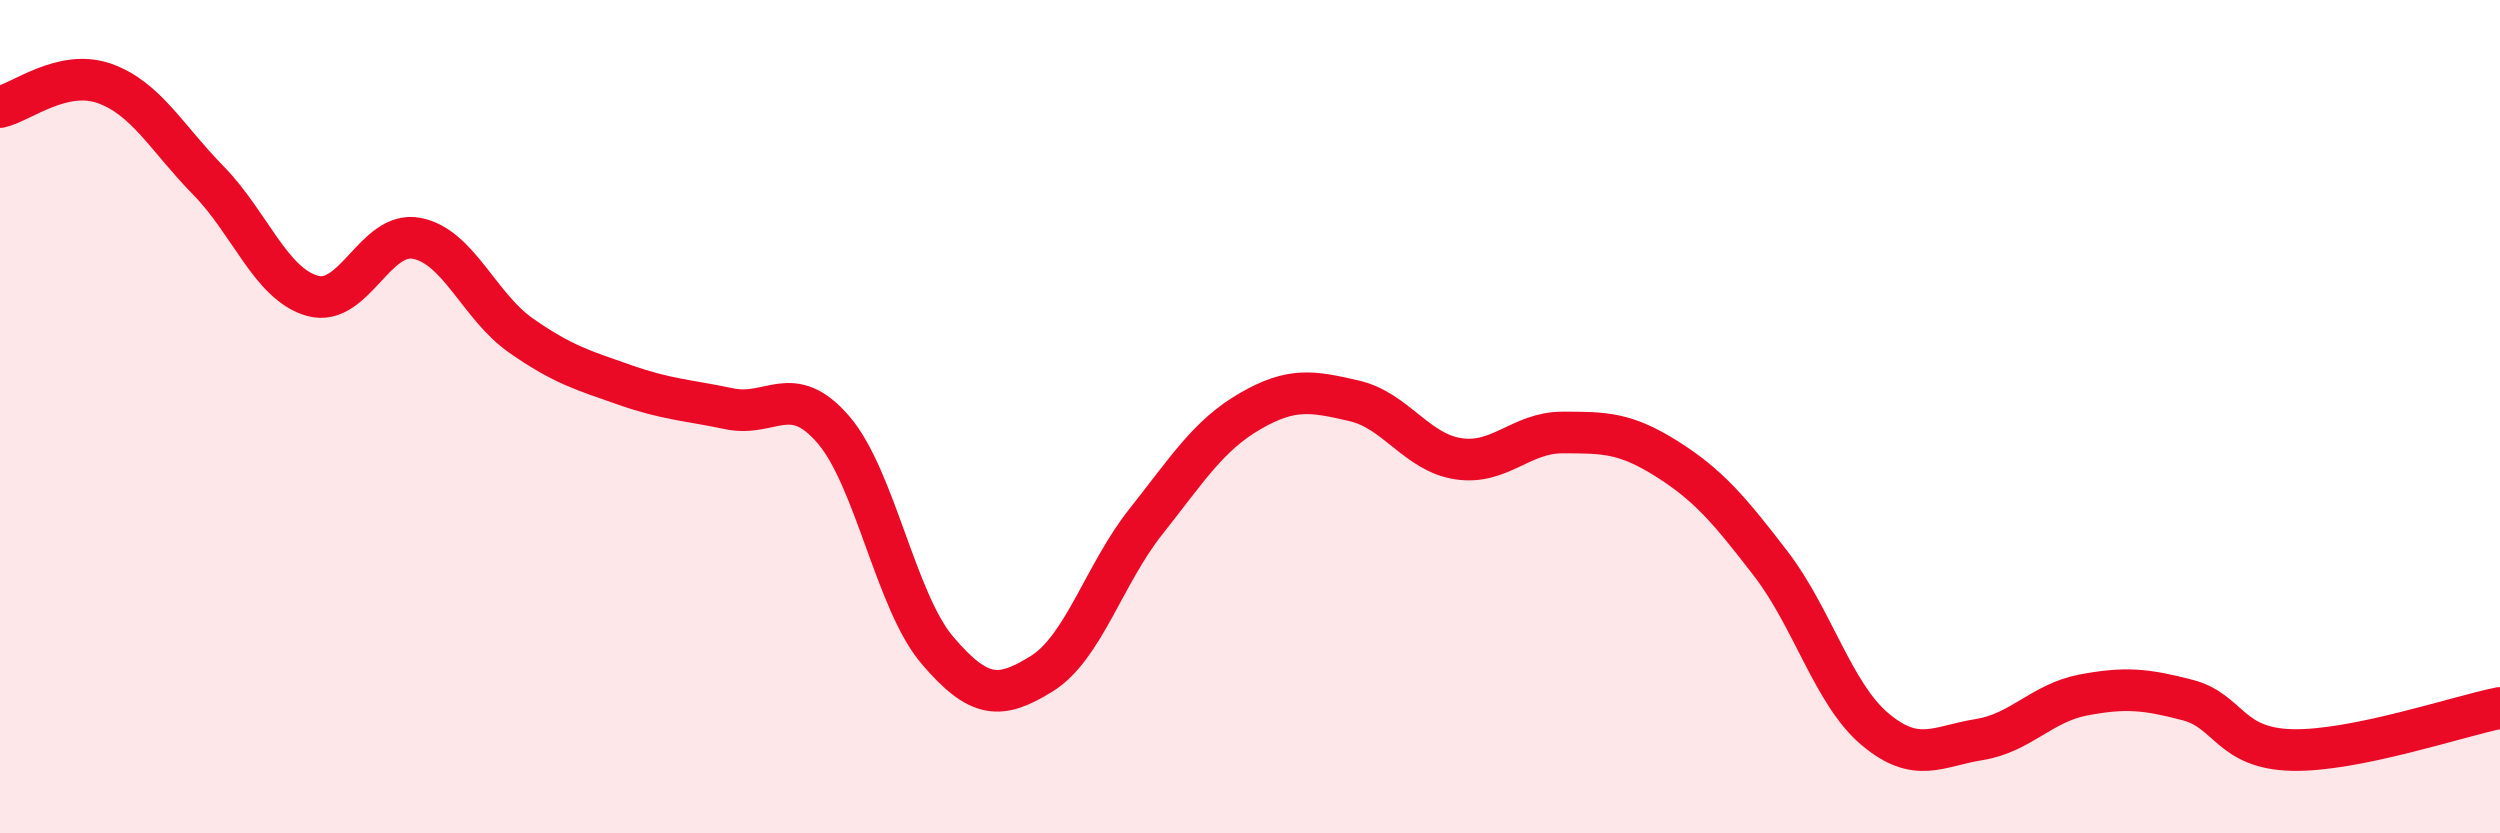 
    <svg width="60" height="20" viewBox="0 0 60 20" xmlns="http://www.w3.org/2000/svg">
      <path
        d="M 0,2.57 C 0.5,2.46 1.5,1.65 2.5,2 C 3.5,2.35 4,3.31 5,4.33 C 6,5.35 6.5,6.82 7.5,7.1 C 8.5,7.38 9,5.53 10,5.72 C 11,5.91 11.5,7.35 12.5,8.05 C 13.5,8.75 14,8.89 15,9.24 C 16,9.59 16.5,9.6 17.5,9.81 C 18.5,10.02 19,9.15 20,10.31 C 21,11.47 21.5,14.44 22.5,15.61 C 23.5,16.78 24,16.79 25,16.17 C 26,15.55 26.5,13.78 27.5,12.52 C 28.5,11.26 29,10.45 30,9.87 C 31,9.29 31.5,9.39 32.5,9.62 C 33.5,9.85 34,10.86 35,11.01 C 36,11.16 36.5,10.38 37.5,10.38 C 38.5,10.38 39,10.38 40,11.01 C 41,11.64 41.5,12.23 42.5,13.53 C 43.5,14.83 44,16.66 45,17.5 C 46,18.34 46.5,17.91 47.5,17.75 C 48.5,17.59 49,16.87 50,16.68 C 51,16.49 51.5,16.54 52.5,16.8 C 53.5,17.06 53.5,17.96 55,18 C 56.5,18.04 59,17.19 60,16.99L60 20L0 20Z"
        fill="#EB0A25"
        opacity="0.1"
        stroke-linecap="round"
        stroke-linejoin="round"
      />
      <path
        d="M 0,2.57 C 0.5,2.46 1.5,1.65 2.5,2 C 3.5,2.35 4,3.31 5,4.33 C 6,5.35 6.5,6.82 7.5,7.1 C 8.5,7.38 9,5.53 10,5.72 C 11,5.91 11.5,7.35 12.5,8.05 C 13.5,8.75 14,8.89 15,9.24 C 16,9.59 16.5,9.6 17.5,9.81 C 18.5,10.02 19,9.15 20,10.31 C 21,11.47 21.5,14.44 22.5,15.61 C 23.5,16.78 24,16.79 25,16.17 C 26,15.55 26.5,13.78 27.5,12.52 C 28.5,11.26 29,10.45 30,9.87 C 31,9.29 31.5,9.39 32.5,9.62 C 33.5,9.85 34,10.86 35,11.01 C 36,11.16 36.5,10.38 37.5,10.38 C 38.5,10.38 39,10.38 40,11.01 C 41,11.64 41.5,12.23 42.5,13.53 C 43.5,14.83 44,16.66 45,17.5 C 46,18.34 46.5,17.91 47.5,17.75 C 48.5,17.59 49,16.87 50,16.68 C 51,16.49 51.5,16.54 52.5,16.8 C 53.5,17.06 53.5,17.96 55,18 C 56.5,18.04 59,17.19 60,16.99"
        stroke="#EB0A25"
        stroke-width="1"
        fill="none"
        stroke-linecap="round"
        stroke-linejoin="round"
      />
    </svg>
  